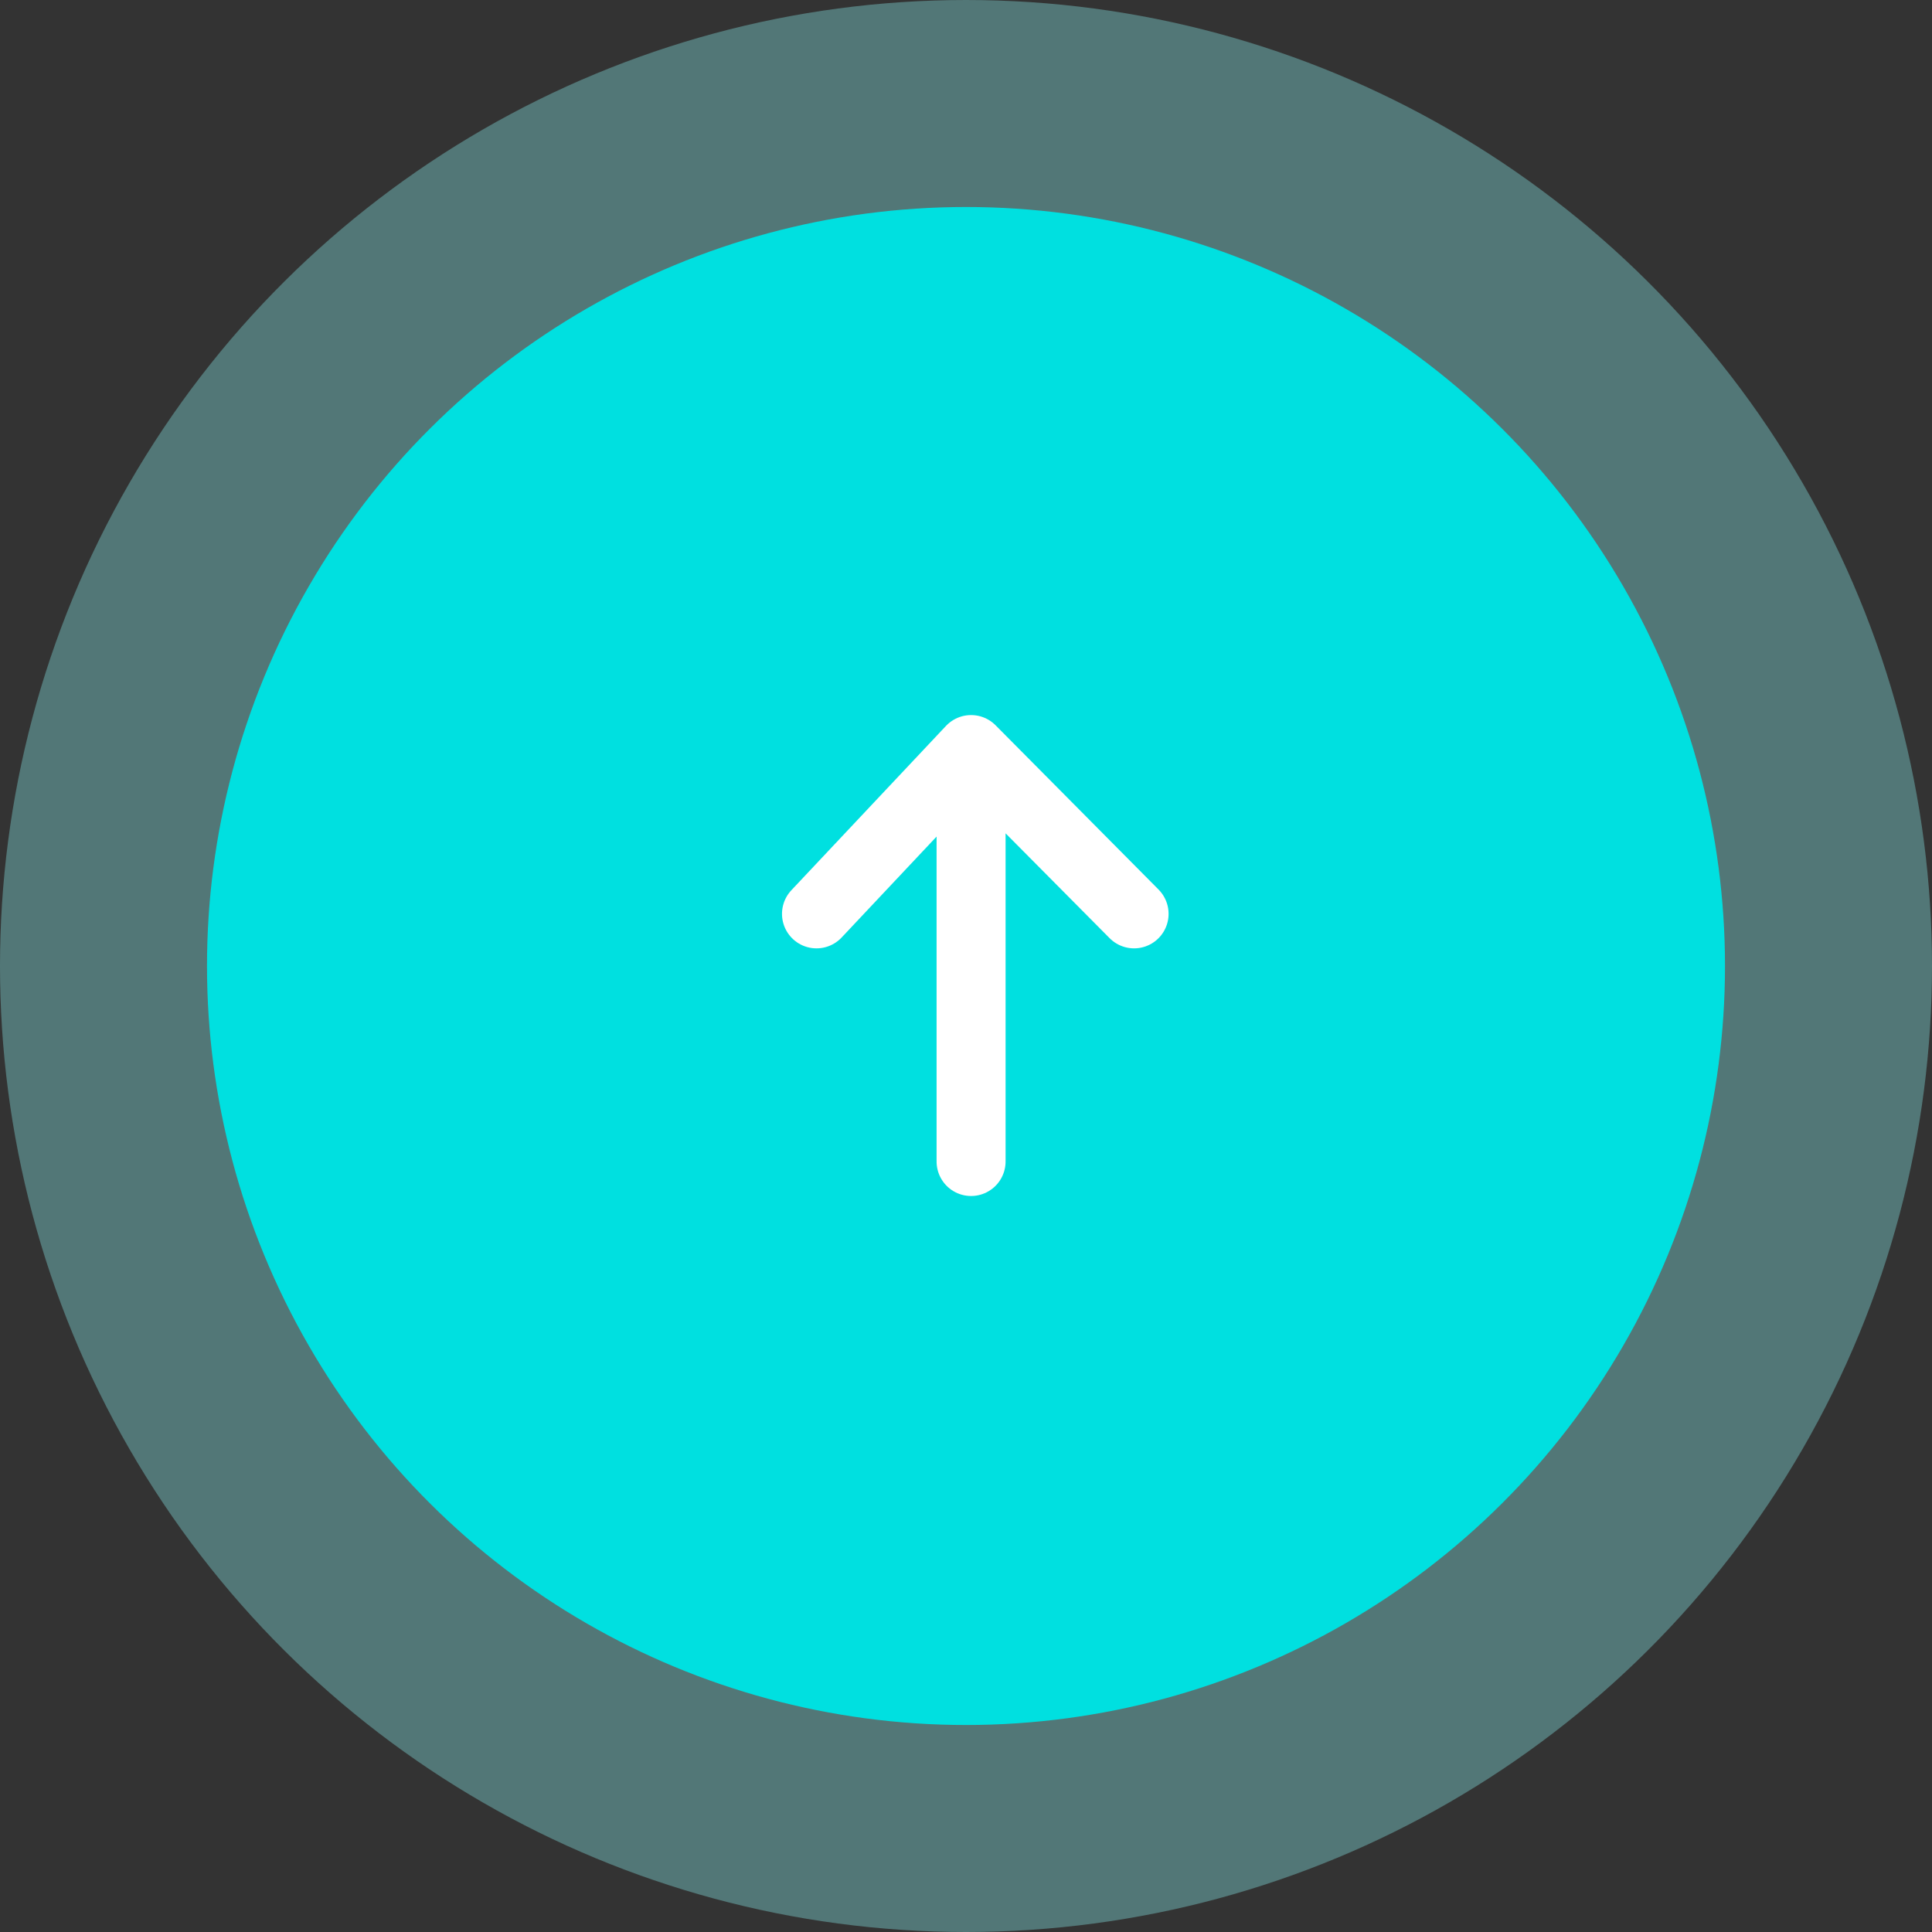 <svg xmlns="http://www.w3.org/2000/svg" width="84" height="84" viewBox="0 0 84 84">
  <rect x="0" y="0" width="84" height="84" fill="#333333" stroke="none"/>
  <g id="Group_321" data-name="Group 321" transform="translate(-1490 -6101)">
    <circle id="Ellipse_66" data-name="Ellipse 66" cx="42" cy="42" r="42" transform="translate(1490 6185) rotate(-90)" fill="#85e6e6" opacity="0.38"/>
    <circle id="Ellipse_1" data-name="Ellipse 1" cx="33" cy="33" r="33" transform="translate(1499 6176) rotate(-90)" fill="#00e0e0"/>
    <path id="Icon_feather-arrow-left" data-name="Icon feather-arrow-left" d="M25.41,18H7.5m7.143,6.721L7.5,18l7.143-7.087" transform="translate(1550.221 6126.09) rotate(90)" fill="none" stroke="#fff" stroke-linecap="round" stroke-linejoin="round" stroke-width="3"/>
  </g>
</svg>

